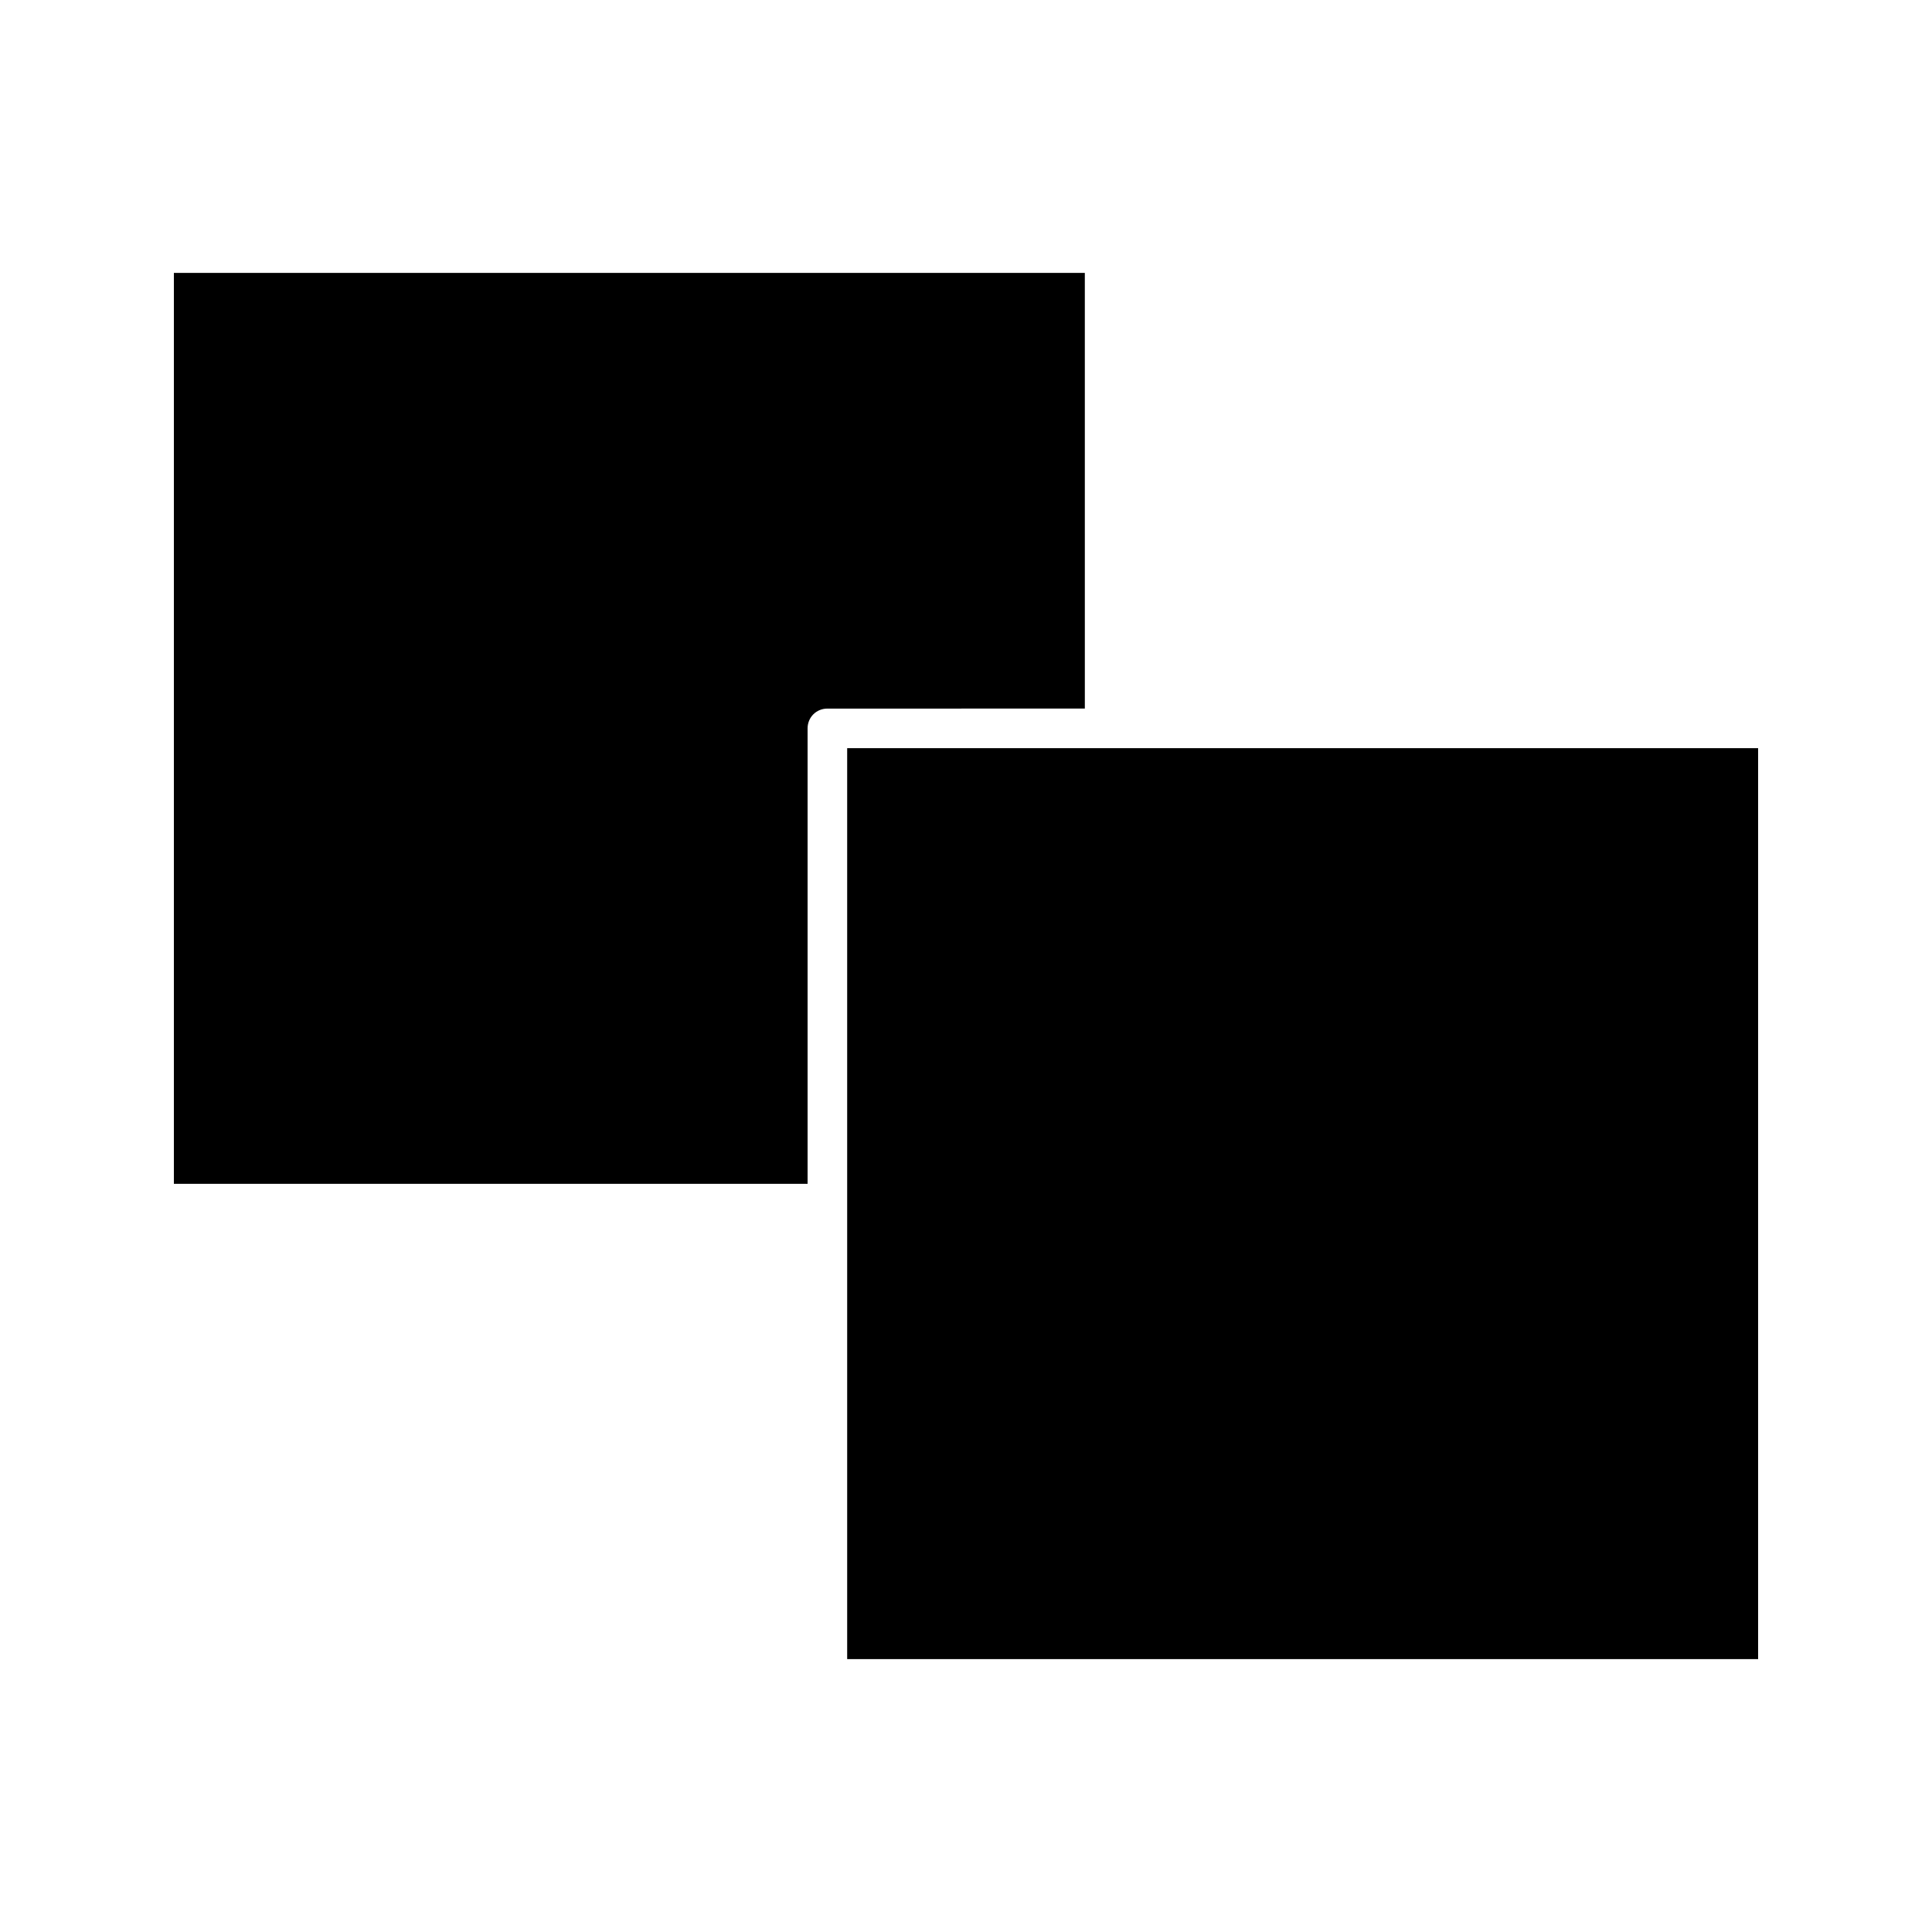 <?xml version="1.0" encoding="UTF-8"?>
<!-- Uploaded to: ICON Repo, www.iconrepo.com, Generator: ICON Repo Mixer Tools -->
<svg fill="#000000" width="800px" height="800px" version="1.1" viewBox="144 144 512 512" xmlns="http://www.w3.org/2000/svg">
 <g>
  <path d="m368.51 342.27h241.41v241.41h-241.41z"/>
  <path d="m431.49 216.32h-241.41v241.41h167.94v-120.7c0-2.938 2.309-5.246 5.246-5.246l68.227-0.004z"/>
 </g>
</svg>
